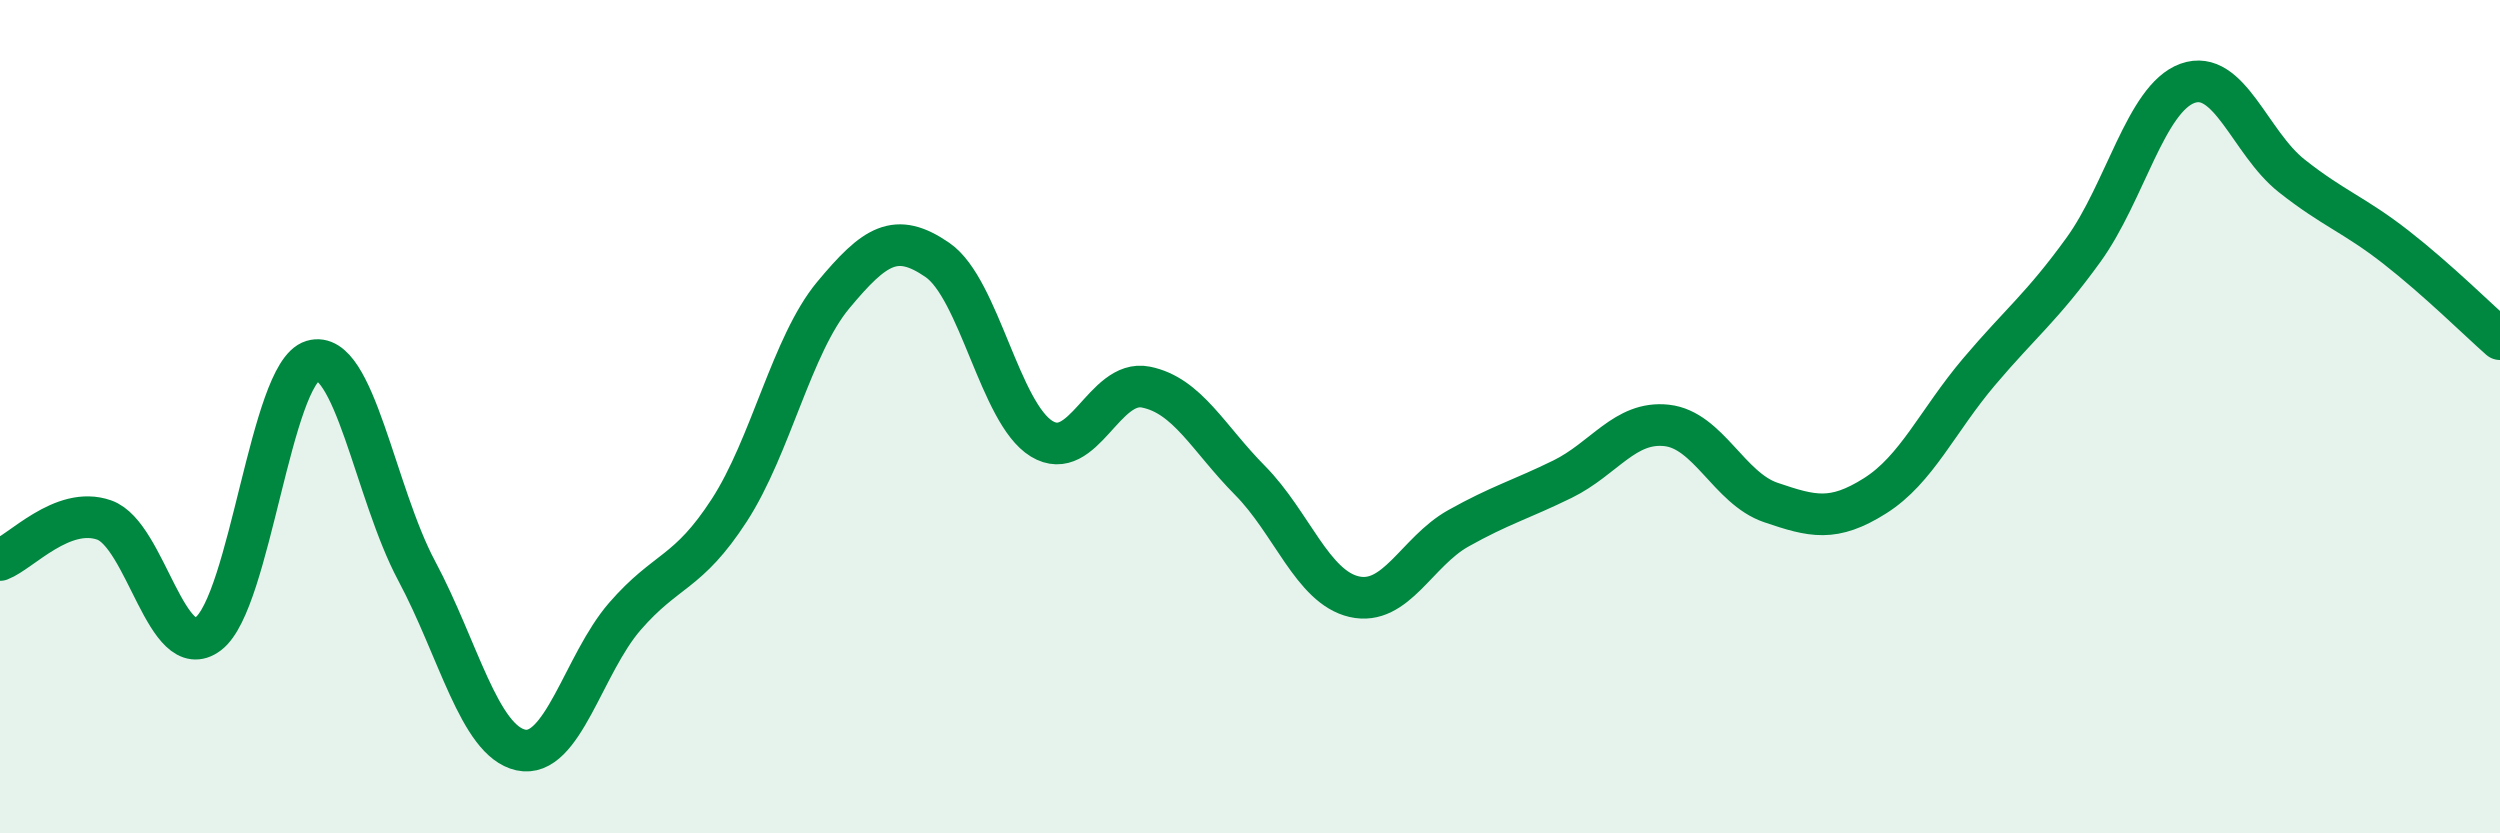 
    <svg width="60" height="20" viewBox="0 0 60 20" xmlns="http://www.w3.org/2000/svg">
      <path
        d="M 0,13.44 C 0.5,13.25 1.5,12.13 2.5,12.48 C 3.5,12.83 4,15.97 5,15.21 C 6,14.45 6.5,8.96 7.5,8.66 C 8.5,8.36 9,11.83 10,13.7 C 11,15.57 11.5,17.78 12.5,18 C 13.5,18.22 14,15.94 15,14.79 C 16,13.64 16.5,13.79 17.5,12.25 C 18.5,10.71 19,8.28 20,7.08 C 21,5.88 21.5,5.55 22.5,6.24 C 23.5,6.93 24,9.92 25,10.53 C 26,11.14 26.5,9.09 27.5,9.29 C 28.5,9.49 29,10.52 30,11.53 C 31,12.54 31.5,14.09 32.5,14.32 C 33.5,14.55 34,13.24 35,12.68 C 36,12.12 36.5,11.99 37.5,11.5 C 38.5,11.01 39,10.1 40,10.21 C 41,10.32 41.5,11.72 42.5,12.06 C 43.5,12.4 44,12.53 45,11.9 C 46,11.27 46.5,10.1 47.5,8.92 C 48.5,7.74 49,7.38 50,6 C 51,4.62 51.5,2.36 52.5,2 C 53.5,1.64 54,3.43 55,4.22 C 56,5.01 56.5,5.15 57.5,5.93 C 58.5,6.71 59.5,7.7 60,8.14L60 20L0 20Z"
        fill="#008740"
        opacity="0.1"
        stroke-linecap="round"
        stroke-linejoin="round"
      />
      <path
        d="M 0,13.44 C 0.5,13.25 1.5,12.13 2.5,12.48 C 3.5,12.83 4,15.97 5,15.21 C 6,14.45 6.5,8.96 7.5,8.66 C 8.5,8.36 9,11.83 10,13.7 C 11,15.57 11.5,17.78 12.5,18 C 13.5,18.22 14,15.94 15,14.79 C 16,13.64 16.5,13.79 17.5,12.25 C 18.5,10.71 19,8.28 20,7.08 C 21,5.88 21.5,5.55 22.5,6.24 C 23.5,6.93 24,9.92 25,10.53 C 26,11.14 26.5,9.09 27.5,9.29 C 28.5,9.49 29,10.52 30,11.53 C 31,12.54 31.5,14.09 32.5,14.32 C 33.5,14.55 34,13.24 35,12.68 C 36,12.12 36.5,11.99 37.5,11.5 C 38.5,11.01 39,10.1 40,10.21 C 41,10.32 41.5,11.72 42.5,12.06 C 43.5,12.4 44,12.53 45,11.9 C 46,11.27 46.5,10.1 47.5,8.92 C 48.5,7.74 49,7.38 50,6 C 51,4.62 51.5,2.36 52.5,2 C 53.5,1.64 54,3.43 55,4.22 C 56,5.01 56.5,5.15 57.5,5.93 C 58.5,6.71 59.5,7.7 60,8.14"
        stroke="#008740"
        stroke-width="1"
        fill="none"
        stroke-linecap="round"
        stroke-linejoin="round"
      />
    </svg>
  